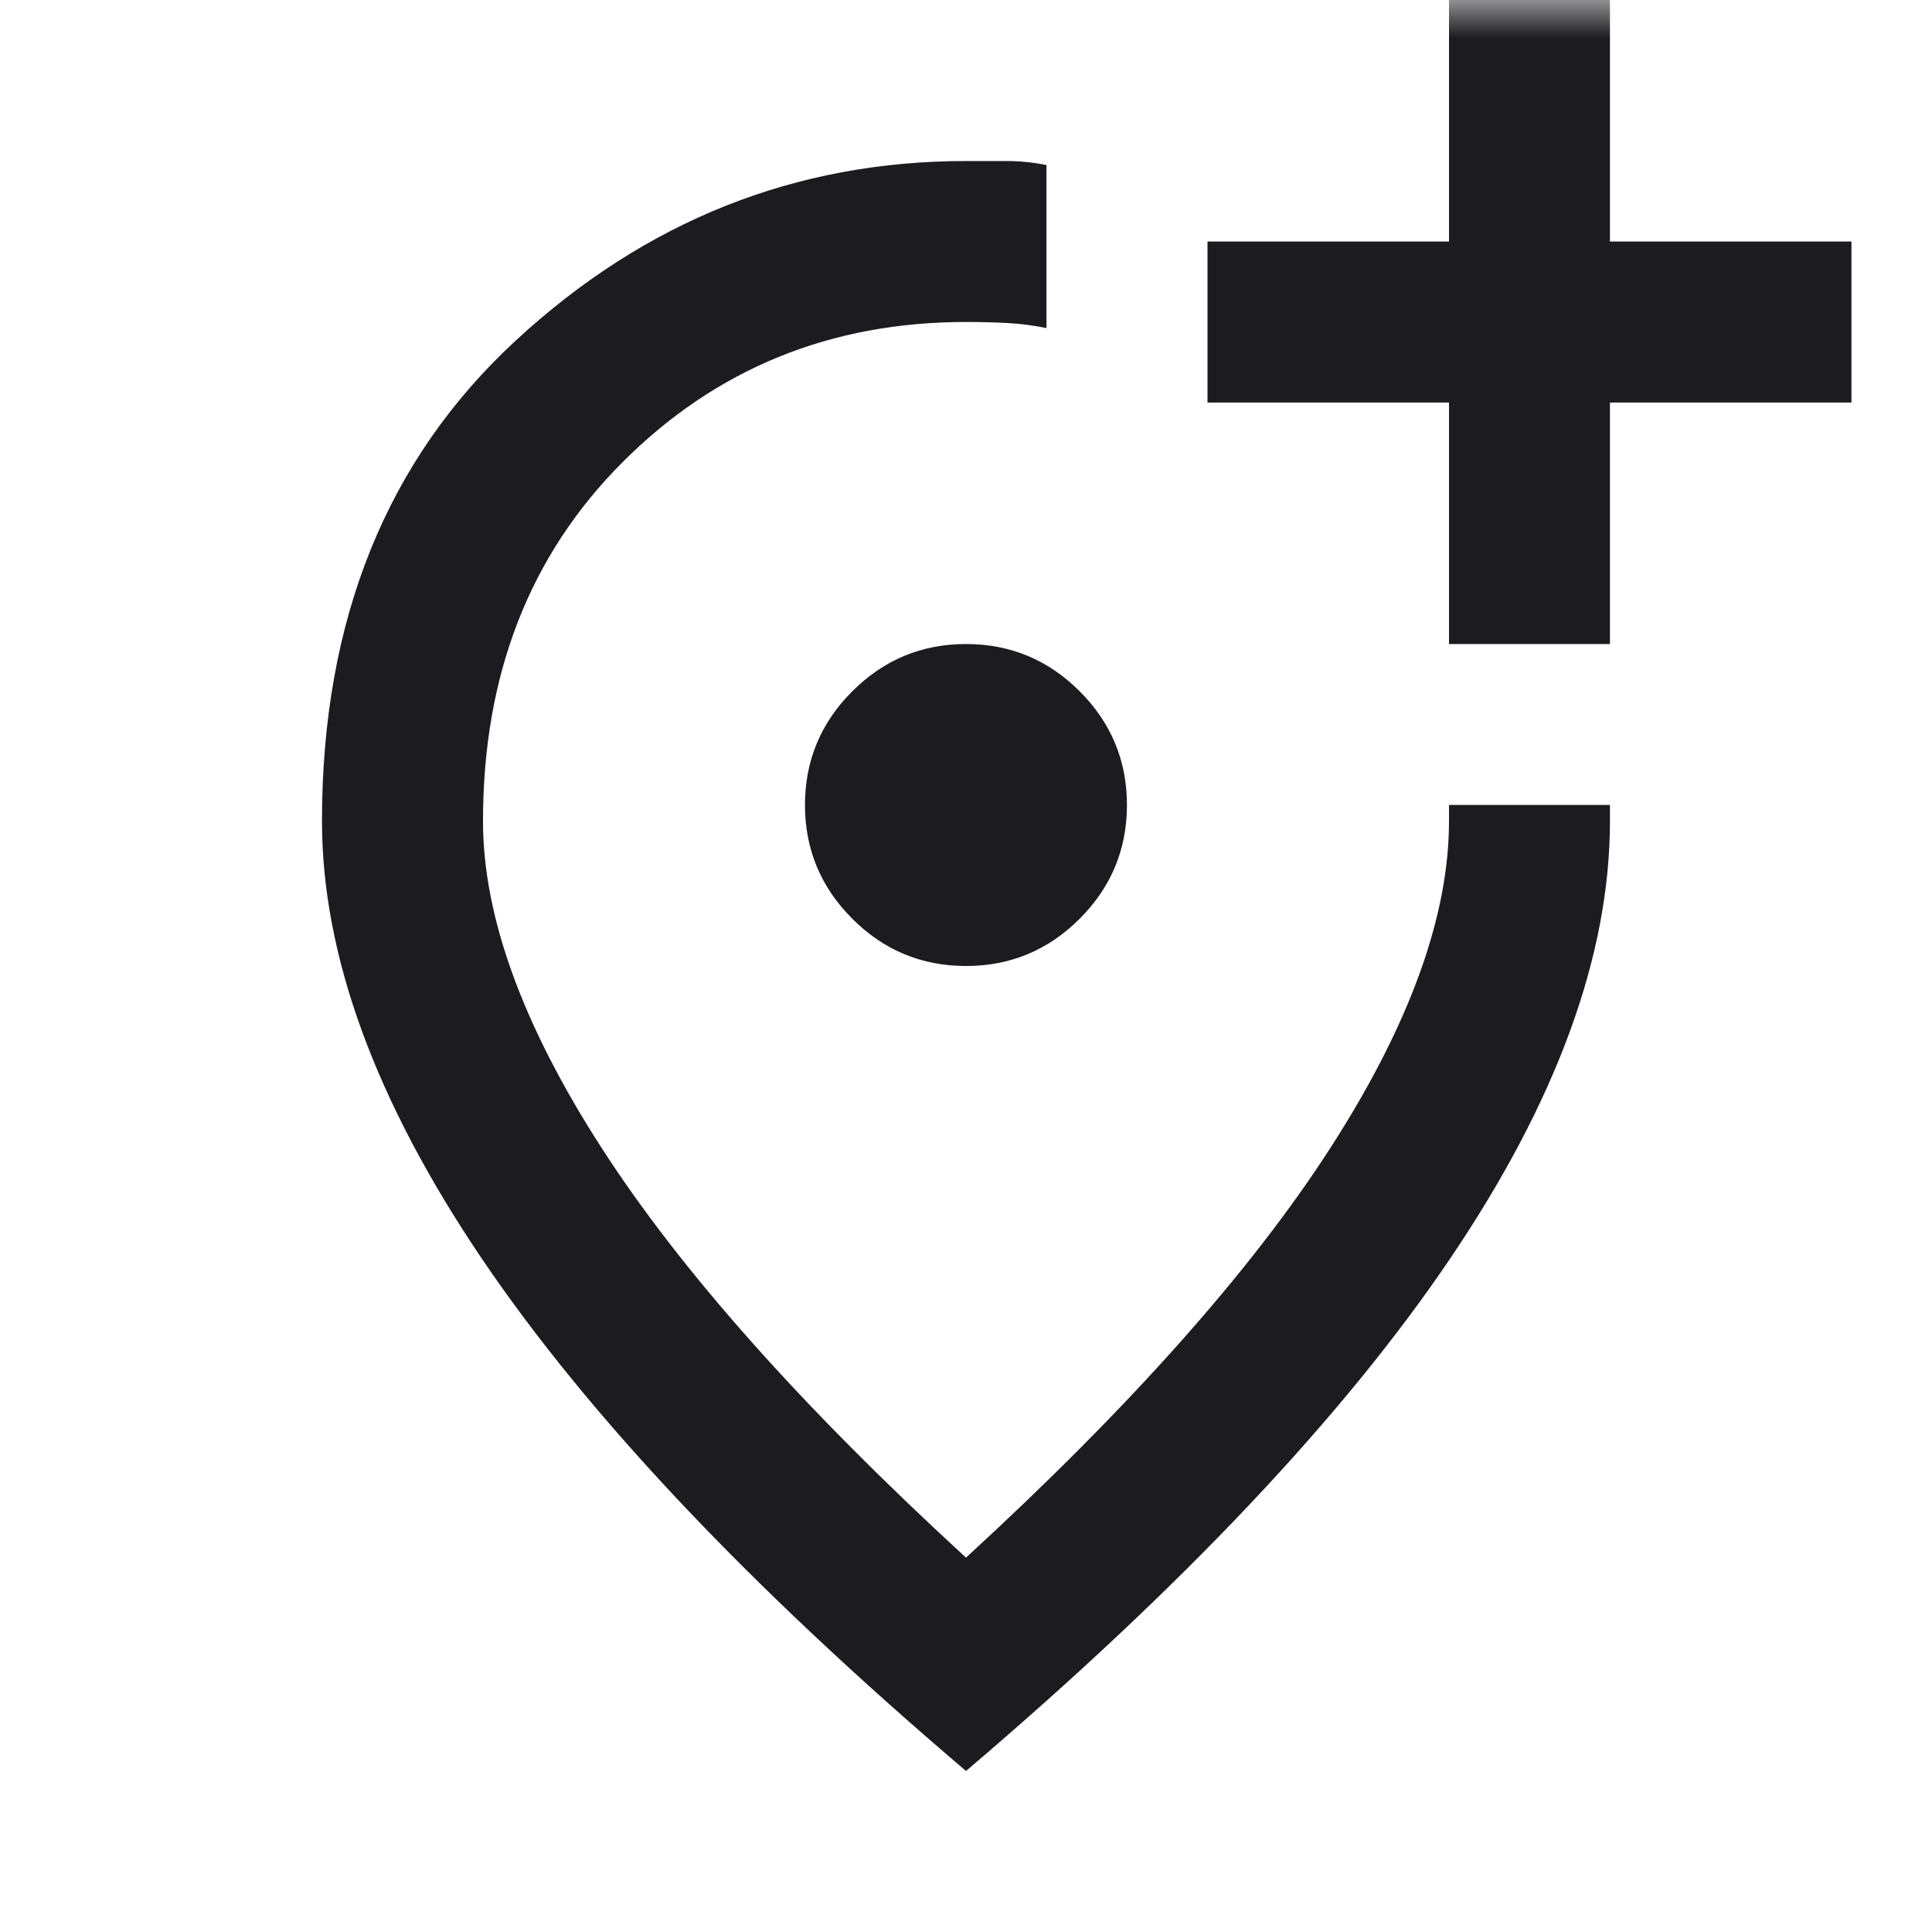 <svg xmlns="http://www.w3.org/2000/svg" width="26" height="26" viewBox="0 0 26 26" fill="none"><mask id="mask0_68_4560" style="mask-type:alpha" maskUnits="userSpaceOnUse" x="0" y="0" width="26" height="26"><rect width="26" height="26" fill="#D9D9D9"></rect></mask><g mask="url(#mask0_68_4560)"><path d="M13 23.833C10.093 21.36 7.922 19.062 6.486 16.941C5.051 14.819 4.333 12.856 4.333 11.05C4.333 8.342 5.204 6.184 6.947 4.577C8.689 2.97 10.707 2.167 13 2.167H13.541C13.722 2.167 13.902 2.185 14.083 2.221V4.415C13.902 4.378 13.726 4.356 13.555 4.347C13.383 4.338 13.198 4.333 13 4.333C11.176 4.333 9.637 4.961 8.382 6.216C7.127 7.47 6.5 9.082 6.5 11.05C6.5 12.332 7.032 13.799 8.098 15.451C9.163 17.103 10.797 18.94 13 20.962C15.203 18.94 16.837 17.103 17.902 15.451C18.967 13.799 19.5 12.332 19.5 11.05V10.833H21.666V11.05C21.666 12.856 20.949 14.819 19.513 16.941C18.078 19.062 15.907 21.36 13 23.833ZM13 13C13.595 13 14.106 12.788 14.53 12.364C14.954 11.939 15.166 11.429 15.166 10.833C15.166 10.238 14.954 9.727 14.53 9.303C14.106 8.879 13.595 8.667 13 8.667C12.404 8.667 11.894 8.879 11.47 9.303C11.045 9.727 10.833 10.238 10.833 10.833C10.833 11.429 11.045 11.939 11.47 12.364C11.894 12.788 12.404 13 13 13ZM19.5 8.667H21.666V5.417H24.916V3.25H21.666V0H19.5V3.25H16.25V5.417H19.5V8.667Z" fill="#1C1B1F"></path></g></svg>